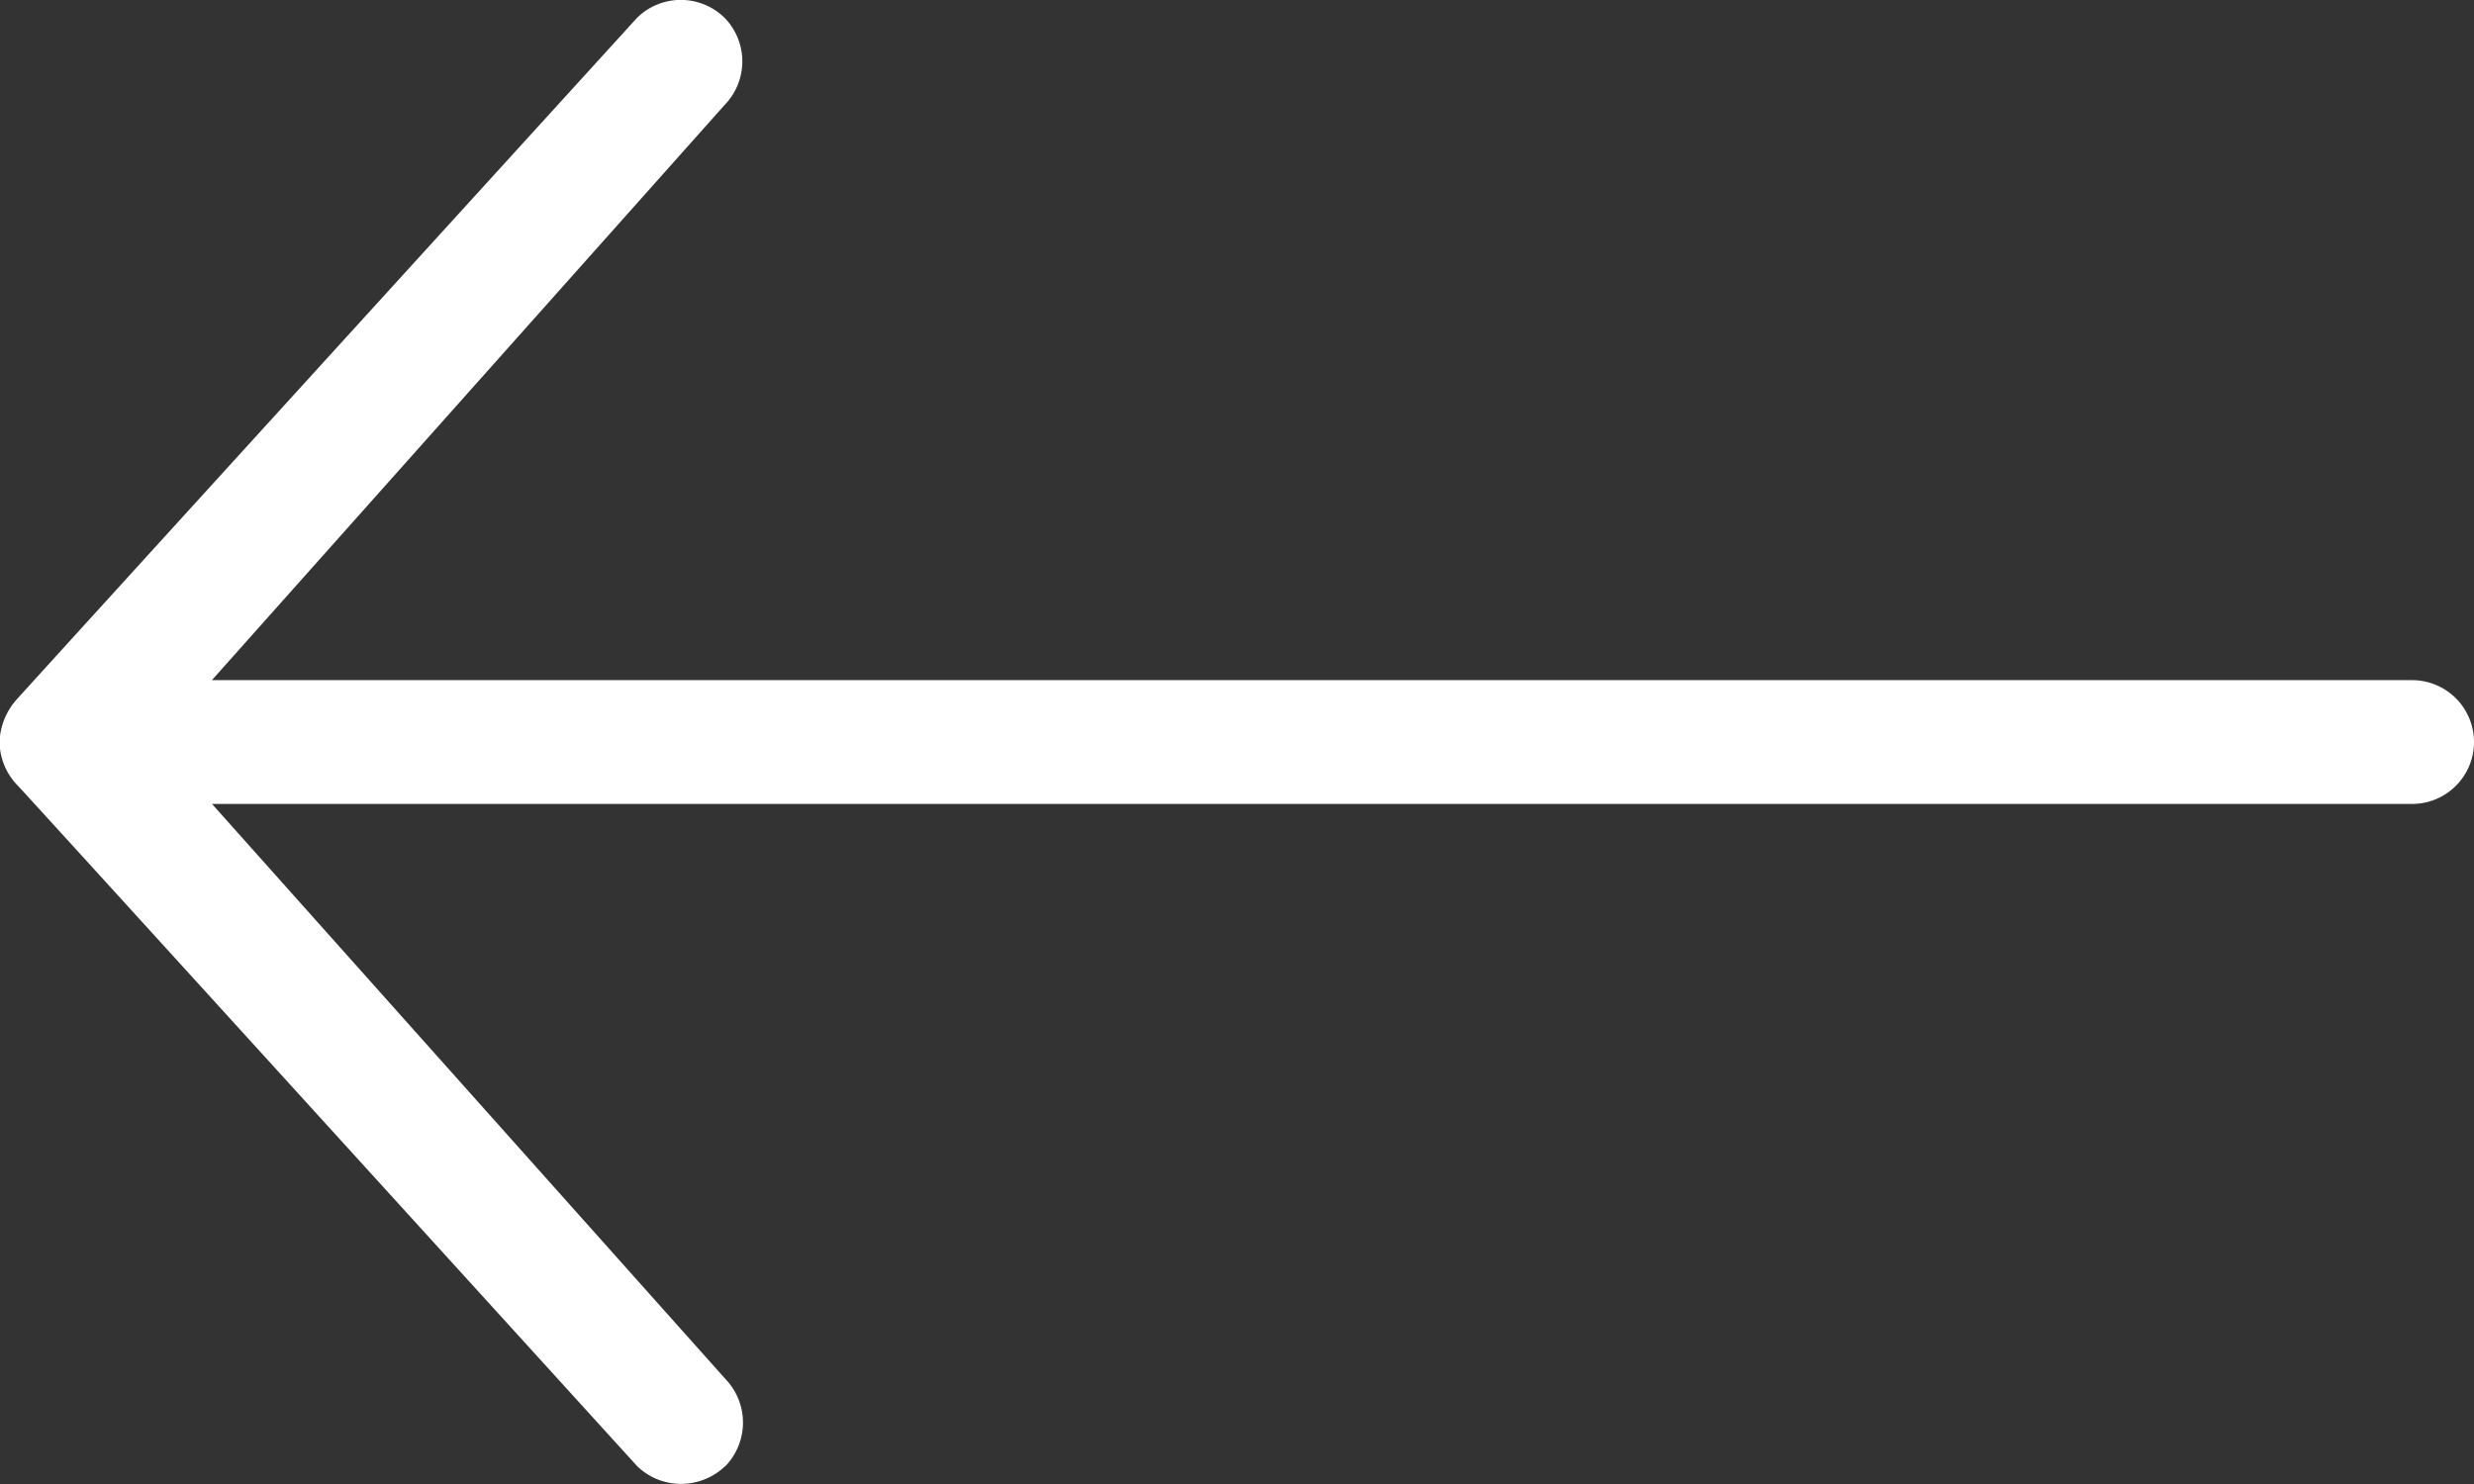 <svg xmlns="http://www.w3.org/2000/svg" width="21.182" height="12.711" viewBox="0 0 21.182 12.711"><rect x="0" y="0" width="21.182" height="12.711" fill="#333333" stroke="none"/><path d="M12.557,14.972a.538.538,0,0,0-.748,0L6.885,19.367V.53a.53.53,0,1,0-1.06,0V19.368L.9,14.979a.535.535,0,0,0-.741-.007.534.534,0,0,0-.007.755s5.758,5.242,5.825,5.3a.577.577,0,0,0,.377.159.544.544,0,0,0,.377-.159c.053-.053,5.825-5.3,5.825-5.3a.537.537,0,0,0,.152-.377.546.546,0,0,0-.152-.377Z" transform="translate(21.182) rotate(90)" fill="#fff"/></svg>